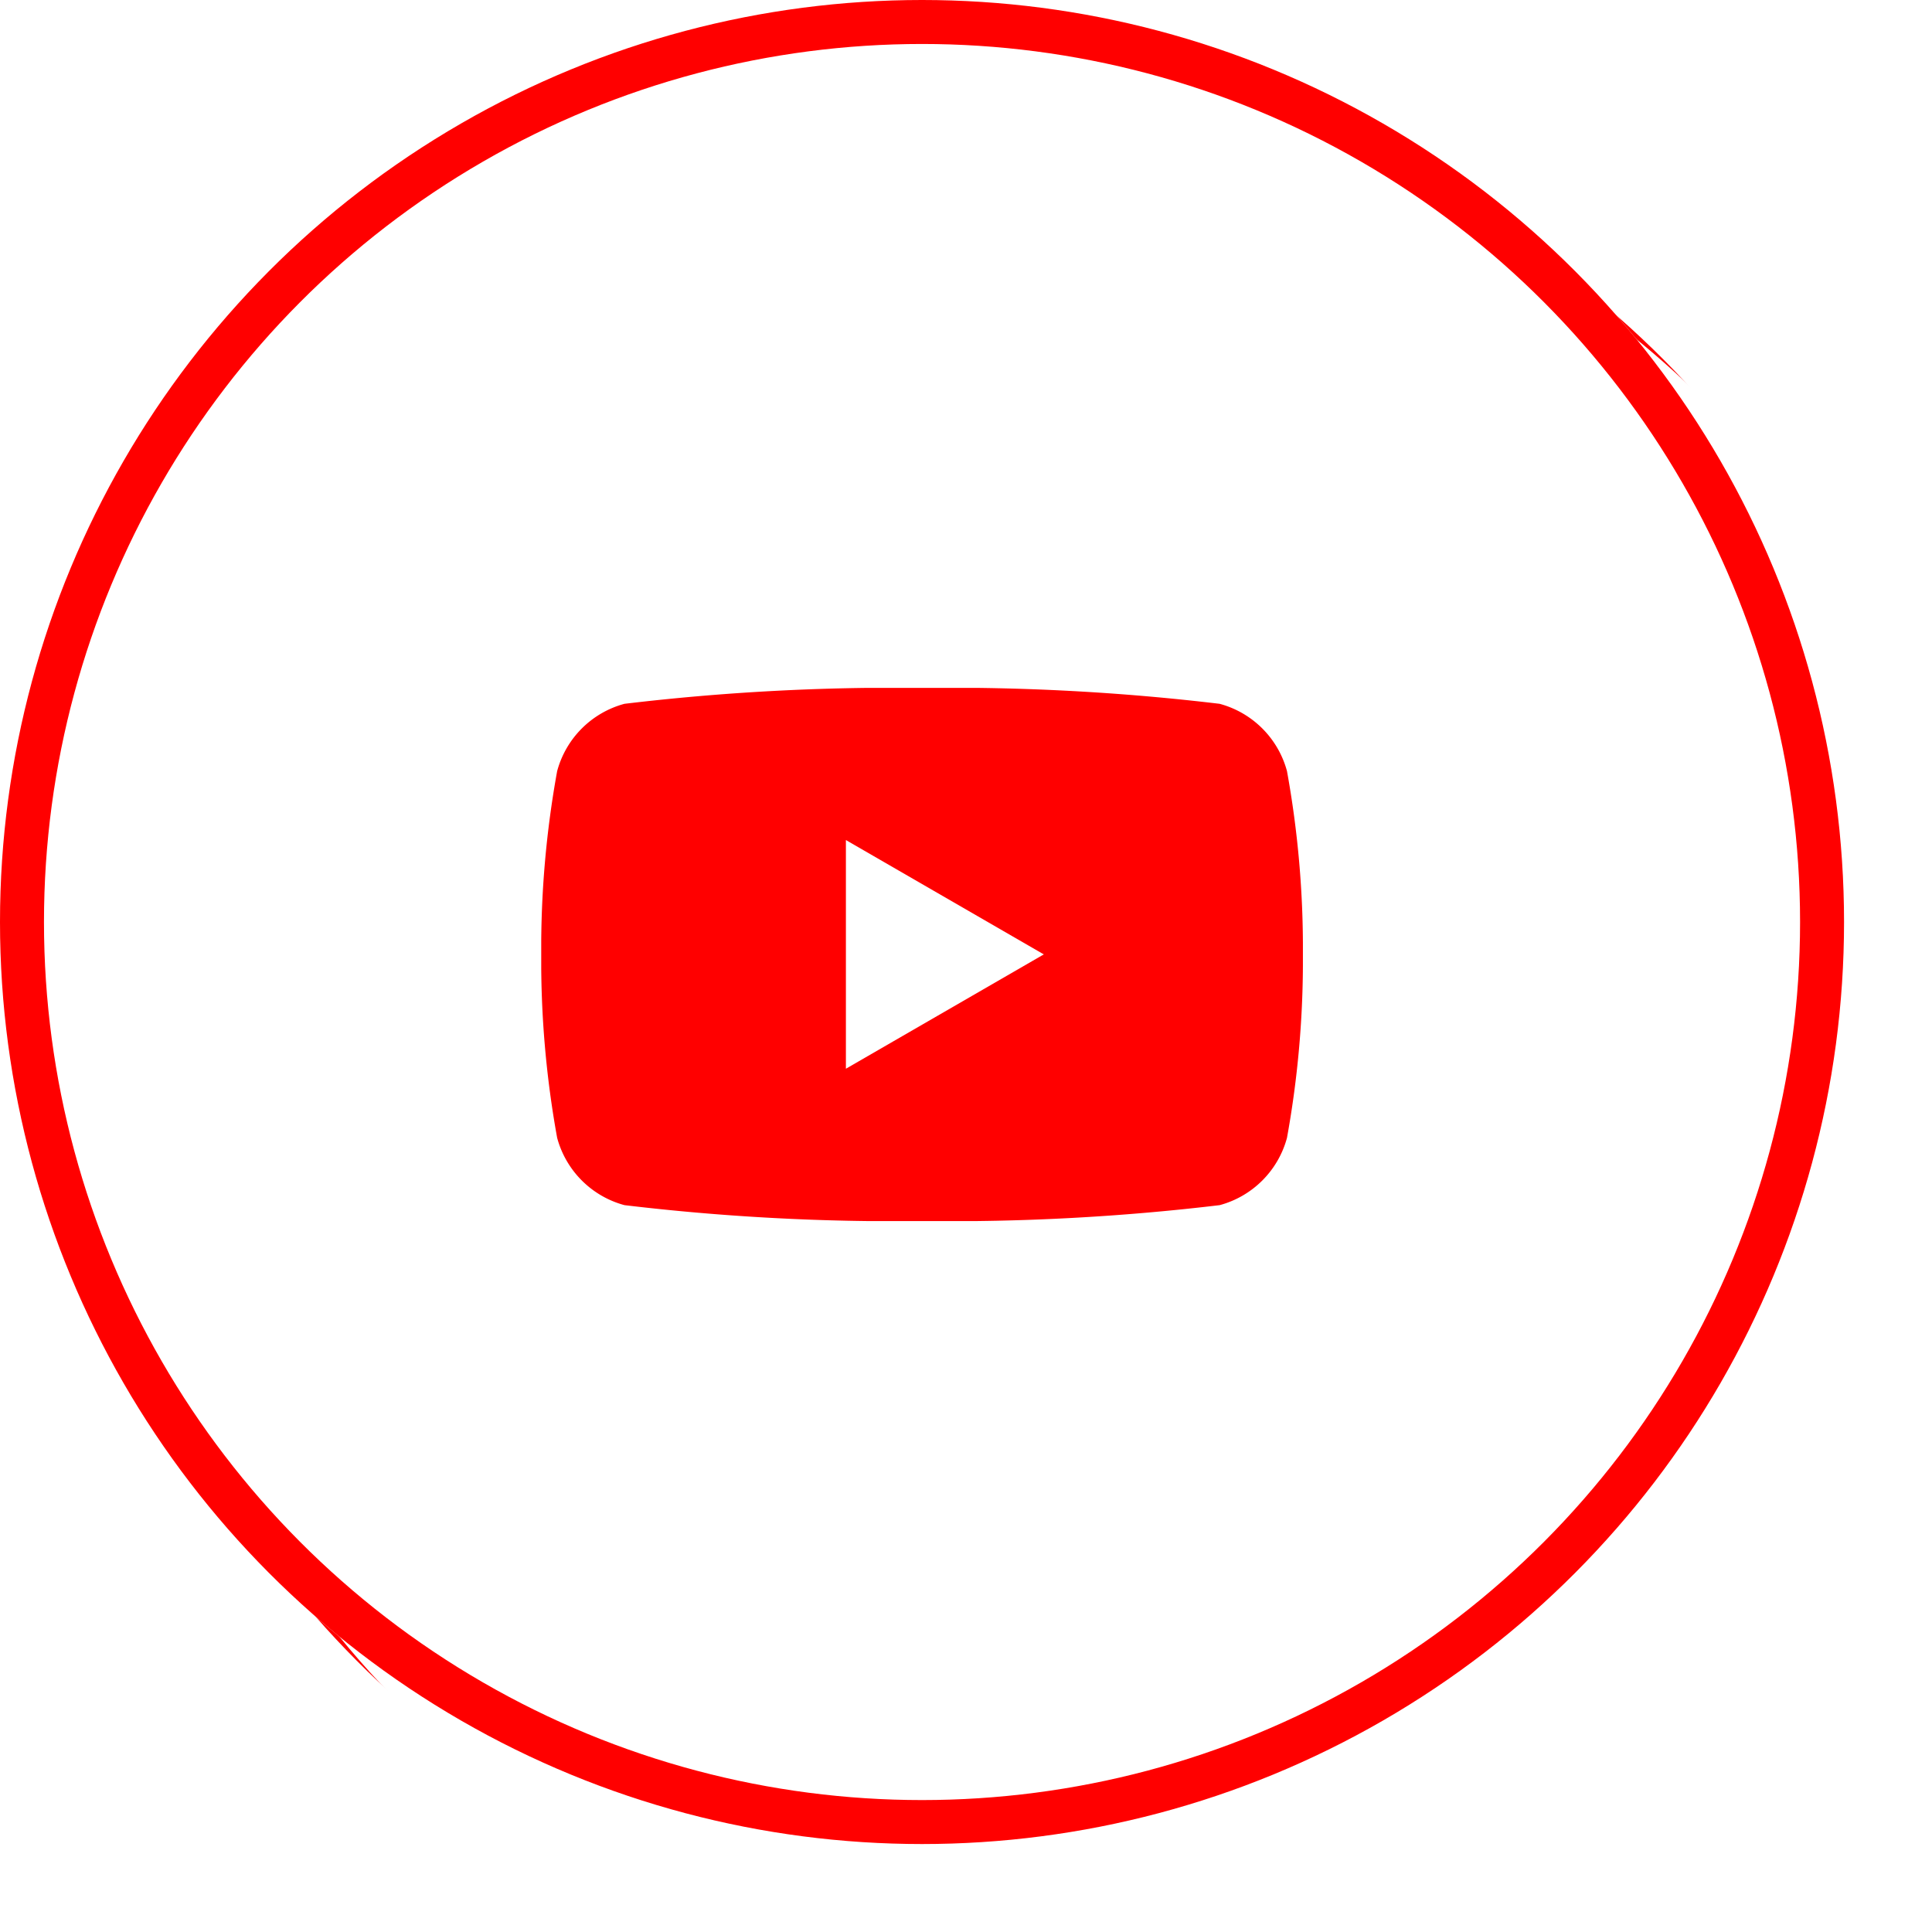 <svg id="グループ_171" data-name="グループ 171" xmlns="http://www.w3.org/2000/svg" xmlns:xlink="http://www.w3.org/1999/xlink" width="43.932" height="43.933" viewBox="0 0 43.932 43.933">
  <defs>
    <filter id="楕円形_74" x="0" y="0" width="43.932" height="43.933" filterUnits="userSpaceOnUse">
      <feOffset dx="2" dy="2" input="SourceAlpha"/>
      <feGaussianBlur result="blur"/>
      <feFlood flood-color="red"/>
      <feComposite operator="in" in2="blur"/>
    </filter>
    <filter id="楕円形_74-2" x="0" y="0" width="43.932" height="43.933" filterUnits="userSpaceOnUse">
      <feOffset dx="3" dy="3" input="SourceAlpha"/>
      <feGaussianBlur result="blur-2"/>
      <feFlood flood-color="#9dffa5" result="color"/>
      <feComposite operator="out" in="SourceGraphic" in2="blur-2"/>
      <feComposite operator="in" in="color"/>
      <feComposite operator="in" in2="SourceGraphic"/>
    </filter>
    <clipPath id="clip-path">
      <rect id="長方形_7" data-name="長方形 7" width="17.32" height="12.124" fill="none"/>
    </clipPath>
  </defs>
  <g data-type="innerShadowGroup">
    <g transform="matrix(1, 0, 0, 1, 0, 0)" filter="url(#楕円形_74)">
      <g id="楕円形_74-3" data-name="楕円形 74" transform="translate(0)" fill="#fff" stroke="red" stroke-width="1">
        <ellipse cx="20.966" cy="20.966" rx="20.966" ry="20.966" stroke="none"/>
        <ellipse cx="20.966" cy="20.966" rx="20.466" ry="20.466" fill="none"/>
      </g>
    </g>
    <ellipse id="楕円形_74-4" data-name="楕円形 74" cx="20.966" cy="20.966" rx="20.966" ry="20.966" transform="translate(0)" fill="#fff"/>
    <g transform="matrix(1, 0, 0, 1, 0, 0)" filter="url(#楕円形_74-2)">
      <ellipse id="楕円形_74-5" data-name="楕円形 74" cx="20.966" cy="20.966" rx="20.966" ry="20.966" transform="translate(0)" fill="#fff"/>
    </g>
    <g id="楕円形_74-6" data-name="楕円形 74" transform="translate(0)" fill="none" stroke="red" stroke-width="1">
      <ellipse cx="20.966" cy="20.966" rx="20.966" ry="20.966" stroke="none"/>
      <ellipse cx="20.966" cy="20.966" rx="20.466" ry="20.466" fill="none"/>
    </g>
  </g>
  <g id="グループ_158" data-name="グループ 158" transform="translate(12.307 15.642)">
    <g id="グループ_1" data-name="グループ 1" transform="translate(0 0)" clip-path="url(#clip-path)">
      <path id="パス_2" data-name="パス 2" d="M16.958,1.893A2.169,2.169,0,0,0,15.426.362,51.749,51.749,0,0,0,8.66,0,51.749,51.749,0,0,0,1.893.362,2.169,2.169,0,0,0,.362,1.893,22.544,22.544,0,0,0,0,6.062a22.543,22.543,0,0,0,.362,4.169,2.169,2.169,0,0,0,1.531,1.531,51.769,51.769,0,0,0,6.767.362,51.769,51.769,0,0,0,6.767-.362,2.169,2.169,0,0,0,1.531-1.531,22.534,22.534,0,0,0,.362-4.169,22.535,22.535,0,0,0-.362-4.169" transform="translate(0 0)" fill="red"/>
      <path id="パス_3" data-name="パス 3" d="M48.594,29.493l4.5-2.6-4.5-2.6Z" transform="translate(-41.666 -20.833)" fill="#fff"/>
    </g>
  </g>
</svg>
